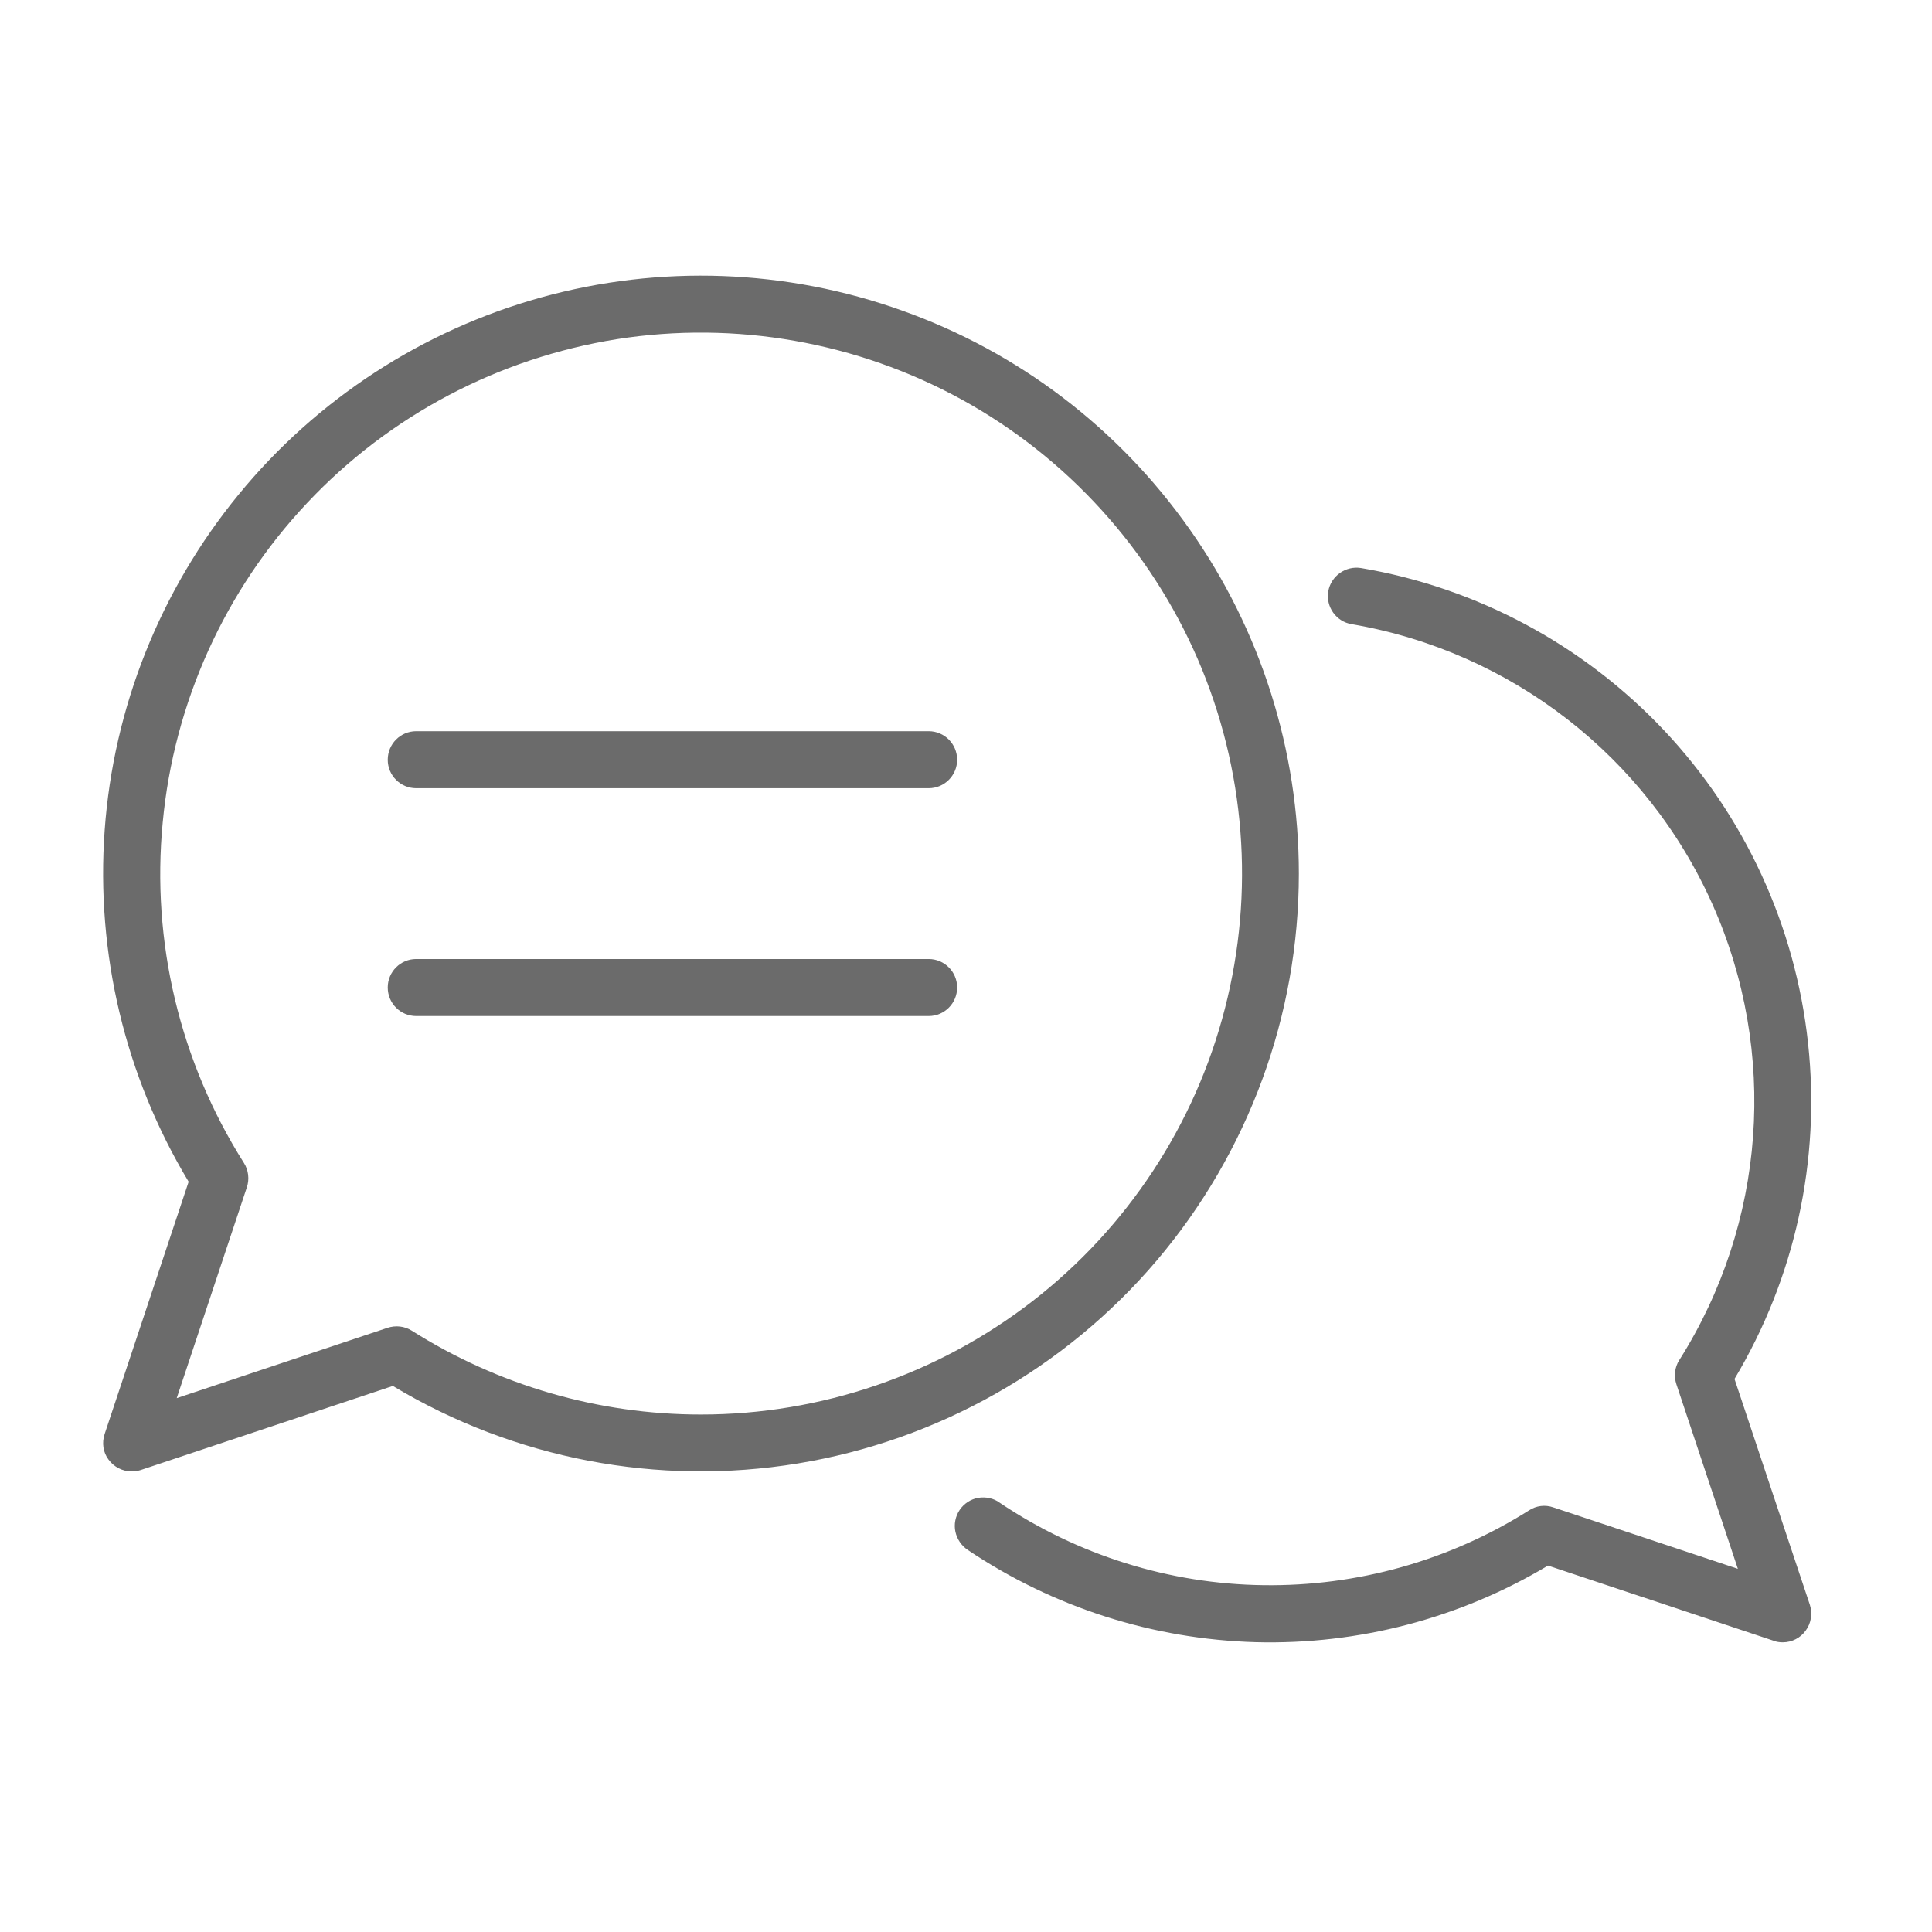 <svg xmlns="http://www.w3.org/2000/svg" xmlns:xlink="http://www.w3.org/1999/xlink" width="75" zoomAndPan="magnify" viewBox="0 0 56.25 56.25" height="75" preserveAspectRatio="xMidYMid meet" version="1.0"><defs><clipPath id="7fad00dc60"><path d="M 27 16 L 52.734 16 L 52.734 47.816 L 27 47.816 Z M 27 16 " clip-rule="nonzero"/></clipPath></defs><path fill="#6b6b6b" d="M 20.406 41.184 C 17.426 41.184 14.508 40.336 11.988 38.742 C 11.777 38.609 11.52 38.582 11.281 38.66 L 5.145 40.707 L 7.188 34.566 C 7.266 34.332 7.234 34.066 7.102 33.859 C 5.234 30.906 4.402 27.418 4.738 23.938 C 5.066 20.461 6.547 17.188 8.941 14.645 C 11.336 12.098 14.508 10.426 17.961 9.875 C 21.414 9.332 24.949 9.957 28.008 11.637 C 31.07 13.324 33.484 15.984 34.871 19.188 C 36.258 22.398 36.535 25.977 35.664 29.359 C 34.797 32.742 32.82 35.746 30.062 37.883 C 27.297 40.023 23.902 41.184 20.406 41.184 Z M 37.816 25.438 C 37.816 21.848 36.707 18.344 34.637 15.41 C 32.57 12.473 29.648 10.246 26.266 9.043 C 22.883 7.832 19.215 7.699 15.754 8.66 C 12.297 9.621 9.219 11.625 6.945 14.402 C 4.668 17.18 3.305 20.594 3.047 24.172 C 2.789 27.754 3.641 31.332 5.492 34.406 L 3.047 41.75 C 2.961 42.008 3 42.285 3.16 42.496 C 3.316 42.711 3.566 42.84 3.832 42.84 C 3.918 42.84 4.008 42.828 4.094 42.801 L 11.438 40.352 C 14.977 42.48 19.152 43.277 23.227 42.609 C 27.297 41.941 31.004 39.848 33.676 36.703 C 36.348 33.555 37.816 29.562 37.816 25.438 " fill-opacity="1" fill-rule="nonzero"/><g clip-path="url(#7fad00dc60)"><path fill="#6b6b6b" d="M 50.5 40.148 C 52.262 37.207 53.012 33.777 52.641 30.367 C 52.273 26.961 50.801 23.766 48.457 21.273 C 46.105 18.777 43.008 17.113 39.629 16.539 C 39.18 16.465 38.75 16.77 38.672 17.219 C 38.598 17.668 38.902 18.098 39.352 18.172 C 43.996 18.969 47.941 22.027 49.859 26.332 C 51.777 30.637 51.414 35.617 48.891 39.602 C 48.758 39.812 48.73 40.066 48.809 40.305 L 50.598 45.676 L 45.223 43.887 C 44.988 43.805 44.73 43.836 44.52 43.973 C 42.207 45.434 39.52 46.191 36.781 46.152 C 34.051 46.117 31.383 45.281 29.109 43.754 C 28.934 43.621 28.703 43.574 28.48 43.609 C 28.262 43.648 28.066 43.777 27.941 43.961 C 27.816 44.148 27.77 44.379 27.816 44.594 C 27.863 44.812 27.992 45.004 28.18 45.129 C 30.664 46.797 33.566 47.727 36.562 47.812 C 39.551 47.891 42.504 47.117 45.07 45.582 L 51.648 47.773 C 51.727 47.805 51.82 47.816 51.906 47.816 C 52.172 47.816 52.422 47.688 52.574 47.473 C 52.734 47.258 52.773 46.977 52.695 46.727 L 50.5 40.148 " fill-opacity="1" fill-rule="nonzero"/></g><path fill="#6b6b6b" d="M 27.039 27.922 L 12.117 27.922 C 11.66 27.922 11.289 28.293 11.289 28.75 C 11.289 29.211 11.66 29.582 12.117 29.582 L 27.039 29.582 C 27.496 29.582 27.867 29.211 27.867 28.75 C 27.867 28.293 27.496 27.922 27.039 27.922 " fill-opacity="1" fill-rule="nonzero"/><path fill="#6b6b6b" d="M 27.039 21.289 L 12.117 21.289 C 11.66 21.289 11.289 21.66 11.289 22.121 C 11.289 22.578 11.66 22.949 12.117 22.949 L 27.039 22.949 C 27.496 22.949 27.867 22.578 27.867 22.121 C 27.867 21.66 27.496 21.289 27.039 21.289 " fill-opacity="1" fill-rule="nonzero"/></svg>